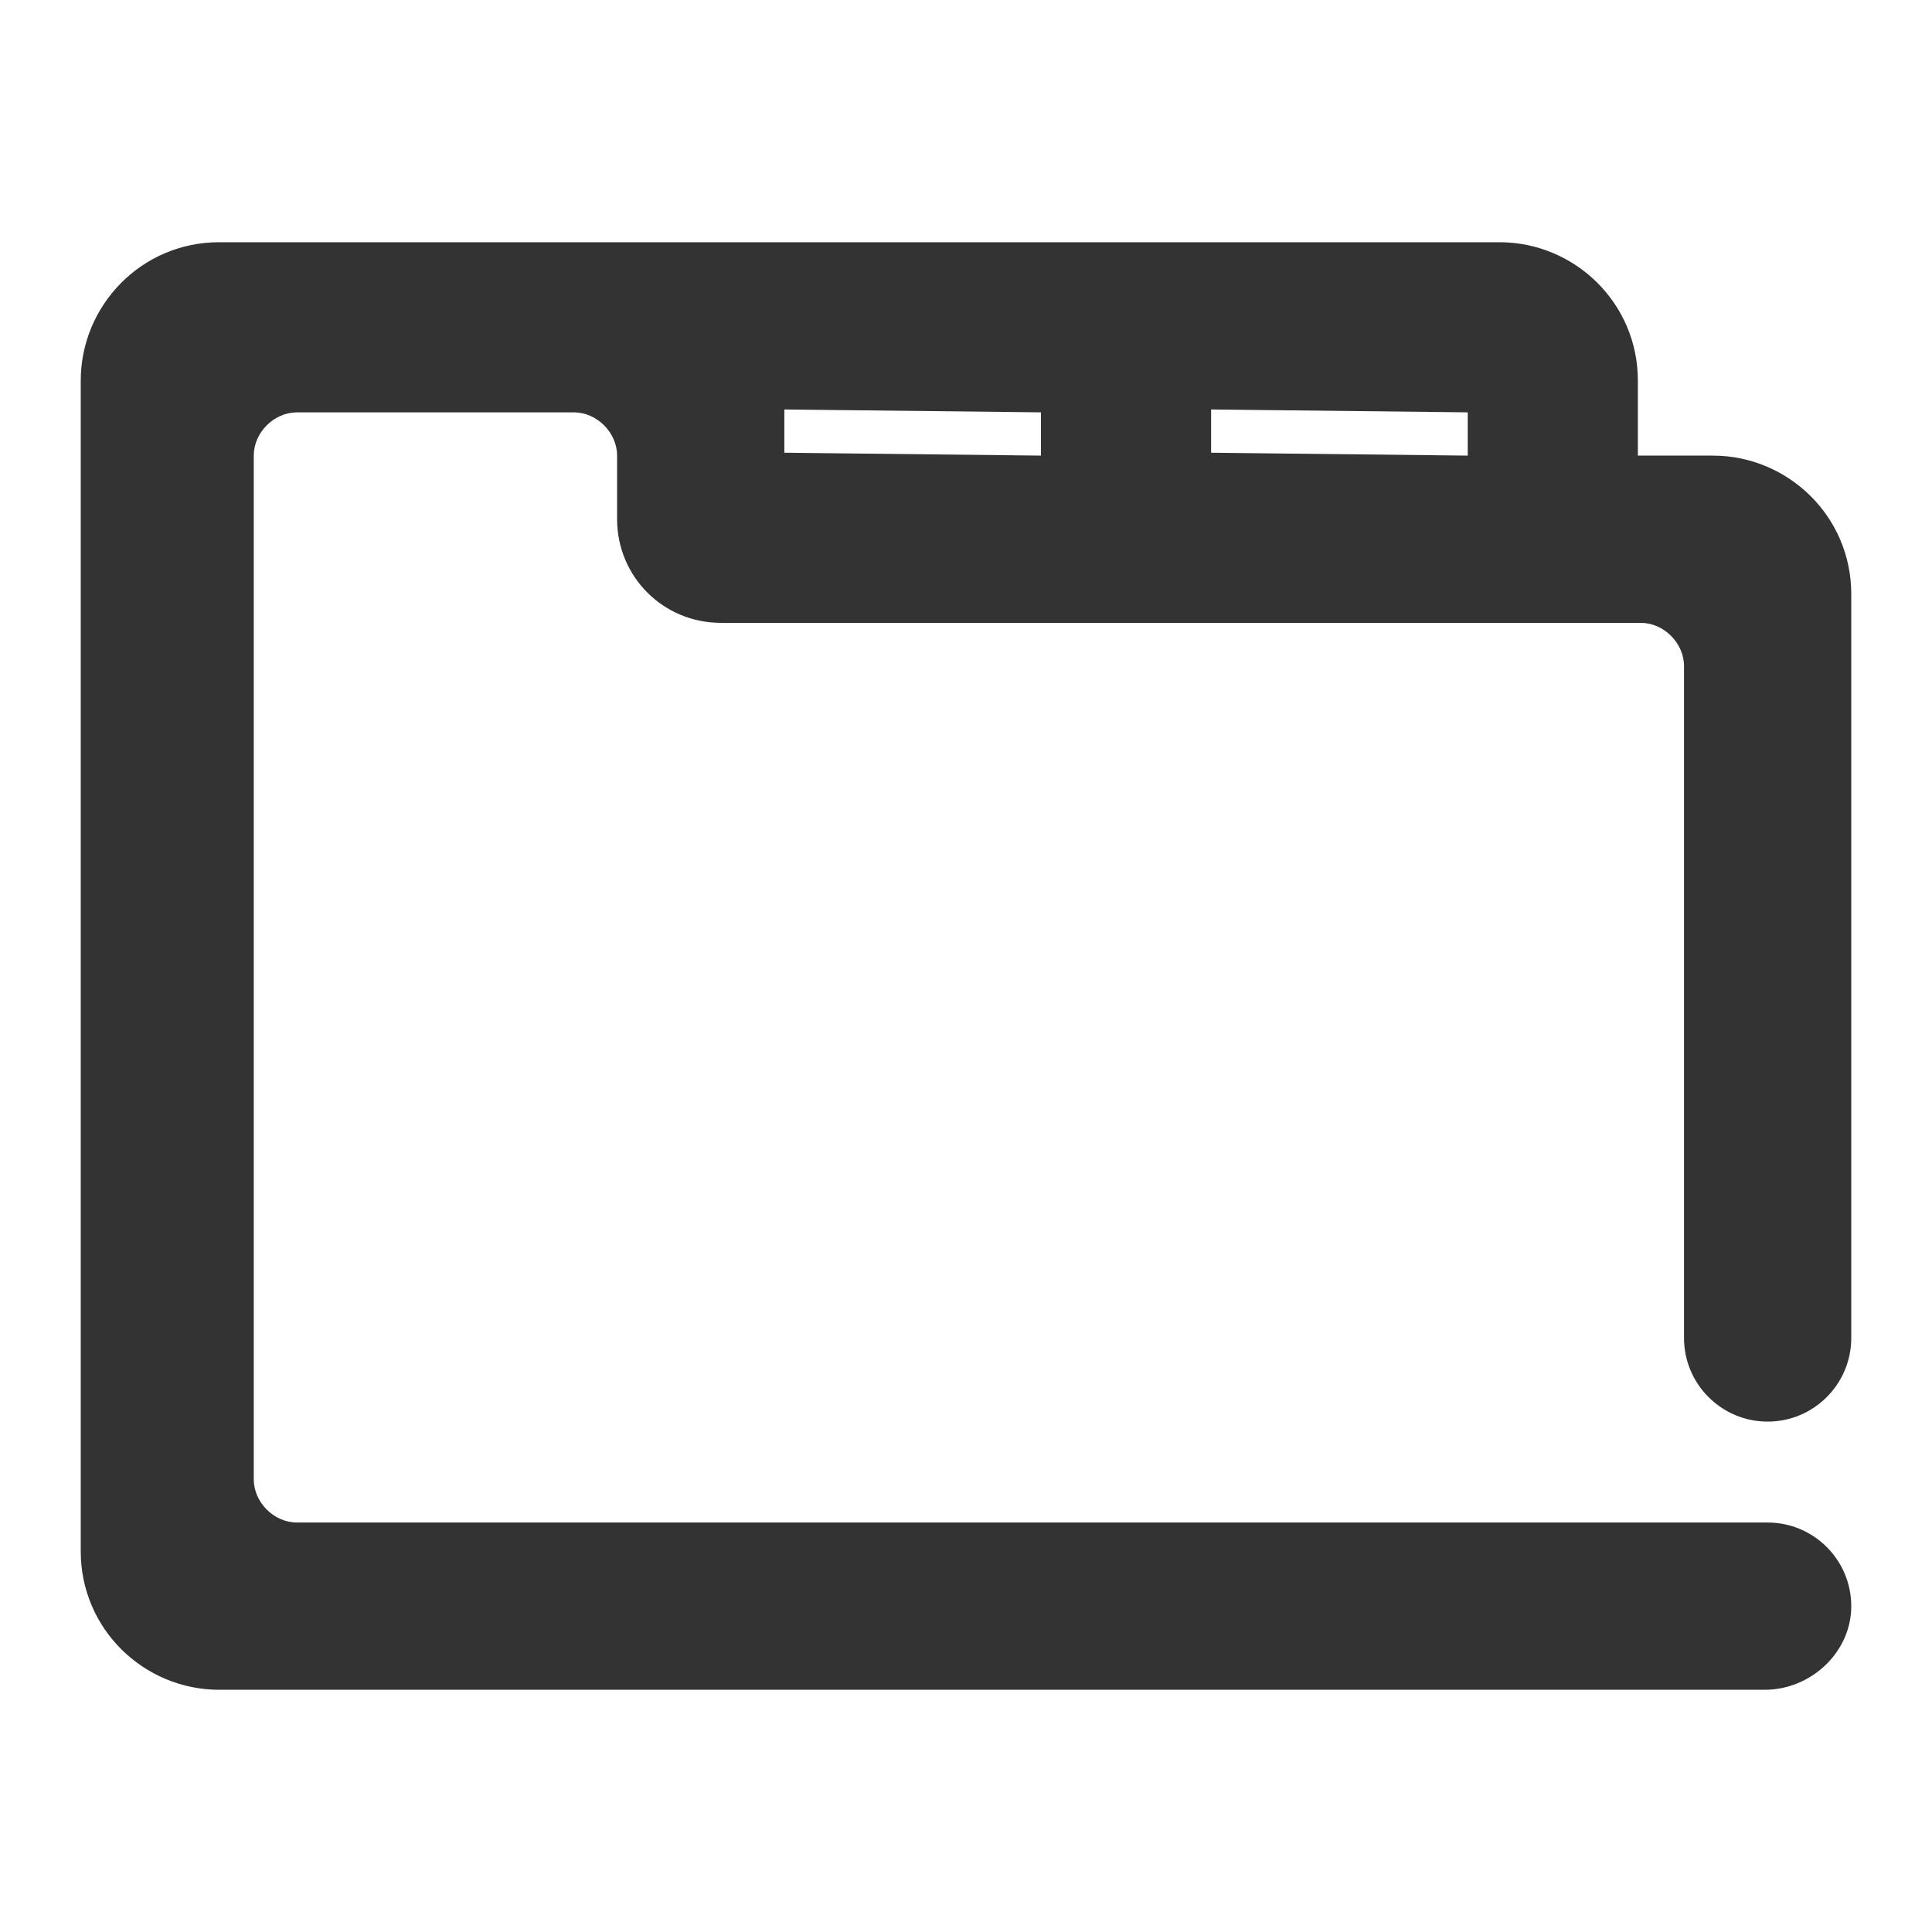 <?xml version="1.0" encoding="utf-8"?>
<!-- Generator: Adobe Illustrator 28.2.0, SVG Export Plug-In . SVG Version: 6.00 Build 0)  -->
<svg version="1.1" id="_レイヤー_2" xmlns="http://www.w3.org/2000/svg" xmlns:xlink="http://www.w3.org/1999/xlink" x="0px"
	 y="0px" viewBox="0 0 67 67" style="enable-background:new 0 0 67 67;" xml:space="preserve">
<style type="text/css">
	.st0{fill:#333333;}
</style>
<g id="_レイヤー_1-2">
	<path class="st0" d="M40.9,14.3c0-0.6,0.5-1.1,1.1-1.1h8.9c0.6,0,1.1,0.5,1.1,1.1v1.5c0,0.6-0.5,1.1-1.1,1.1H42
		c-0.6,0-1.1-0.5-1.1-1.1V14.3z M26.1,14.3c0-0.6,0.5-1.1,1.1-1.1h8.9c0.6,0,1.1,0.5,1.1,1.1v1.5c0,0.6-0.5,1.1-1.1,1.1h-8.9
		c-0.6,0-1.1-0.5-1.1-1.1C26.1,15.8,26.1,14.3,26.1,14.3z M61.2,53.8h-51c-1.4,0-2.6-1.2-2.6-2.6V15.8c0-1.4,1.2-2.6,2.6-2.6h9.6
		c1.4,0,2.6,1.2,2.6,2.6V18c0,1.4,1.2,2.6,2.6,2.6h31.8c1.4,0,2.6,1.2,2.6,2.6v23.2c0,1,0.8,1.8,1.8,1.8l0,0c1,0,1.8-0.8,1.8-1.8
		V20.6c0-2-1.7-3.7-3.7-3.7h-3.7v-3.7c0-2-1.7-3.7-3.7-3.7H7.6c-2,0-3.7,1.6-3.7,3.7v40.7c0,2,1.6,3.7,3.7,3.7h53.6
		c1,0,1.8-0.8,1.8-1.8l0,0C63.1,54.7,62.2,53.8,61.2,53.8L61.2,53.8L61.2,53.8z"/>
	<path class="st0" d="M61.2,58.6H7.6c-2.6,0-4.8-2.1-4.8-4.8V13.2c0-2.6,2.1-4.8,4.8-4.8H52c2.6,0,4.8,2.1,4.8,4.8v2.6h2.6
		c2.6,0,4.8,2.1,4.8,4.8v25.8c0,1.6-1.3,2.9-2.9,2.9s-2.9-1.3-2.9-2.9V23.1c0-0.8-0.7-1.5-1.5-1.5H25c-2,0-3.6-1.6-3.6-3.6v-2.2
		c0-0.8-0.7-1.5-1.5-1.5h-9.6c-0.8,0-1.5,0.7-1.5,1.5v35.5c0,0.8,0.7,1.5,1.5,1.5h51c1.6,0,2.9,1.3,2.9,2.9S62.8,58.6,61.2,58.6
		L61.2,58.6L61.2,58.6z M7.6,10.5c-1.4,0-2.6,1.2-2.6,2.6v40.7c0,1.5,1.2,2.6,2.6,2.6h53.6c0.4,0,0.8-0.3,0.8-0.8s-0.3-0.8-0.8-0.8
		h-51c-2,0-3.7-1.6-3.7-3.7V15.8c0-2,1.6-3.7,3.7-3.7h9.6c2,0,3.6,1.6,3.6,3.7V18c0,0.8,0.7,1.5,1.5,1.5h31.8c2,0,3.7,1.6,3.7,3.6
		v23.2c0,0.4,0.3,0.8,0.8,0.8s0.8-0.3,0.8-0.8V20.6c0-1.4-1.2-2.6-2.6-2.6h-4.8v-4.8c0-1.4-1.2-2.6-2.6-2.6
		C52,10.5,7.6,10.5,7.6,10.5z M50.9,17.9H42c-1.2,0-2.2-1-2.2-2.2v-1.5c0-1.2,1-2.2,2.2-2.2h8.9c1.2,0,2.2,1,2.2,2.2v1.5
		C53,17,52.1,17.9,50.9,17.9z M42,14.2L42,14.2l0,1.5l8.9,0.1l0-1.5L42,14.2L42,14.2L42,14.2z M36.1,17.9h-8.9c-1.2,0-2.2-1-2.2-2.2
		v-1.5c0-1.2,1-2.2,2.2-2.2h8.9c1.2,0,2.2,1,2.2,2.2v1.5C38.3,17,37.3,17.9,36.1,17.9z M27.2,14.2L27.2,14.2l0,1.5l8.9,0.1l0-1.5
		L27.2,14.2L27.2,14.2L27.2,14.2z"/>
</g>
</svg>
